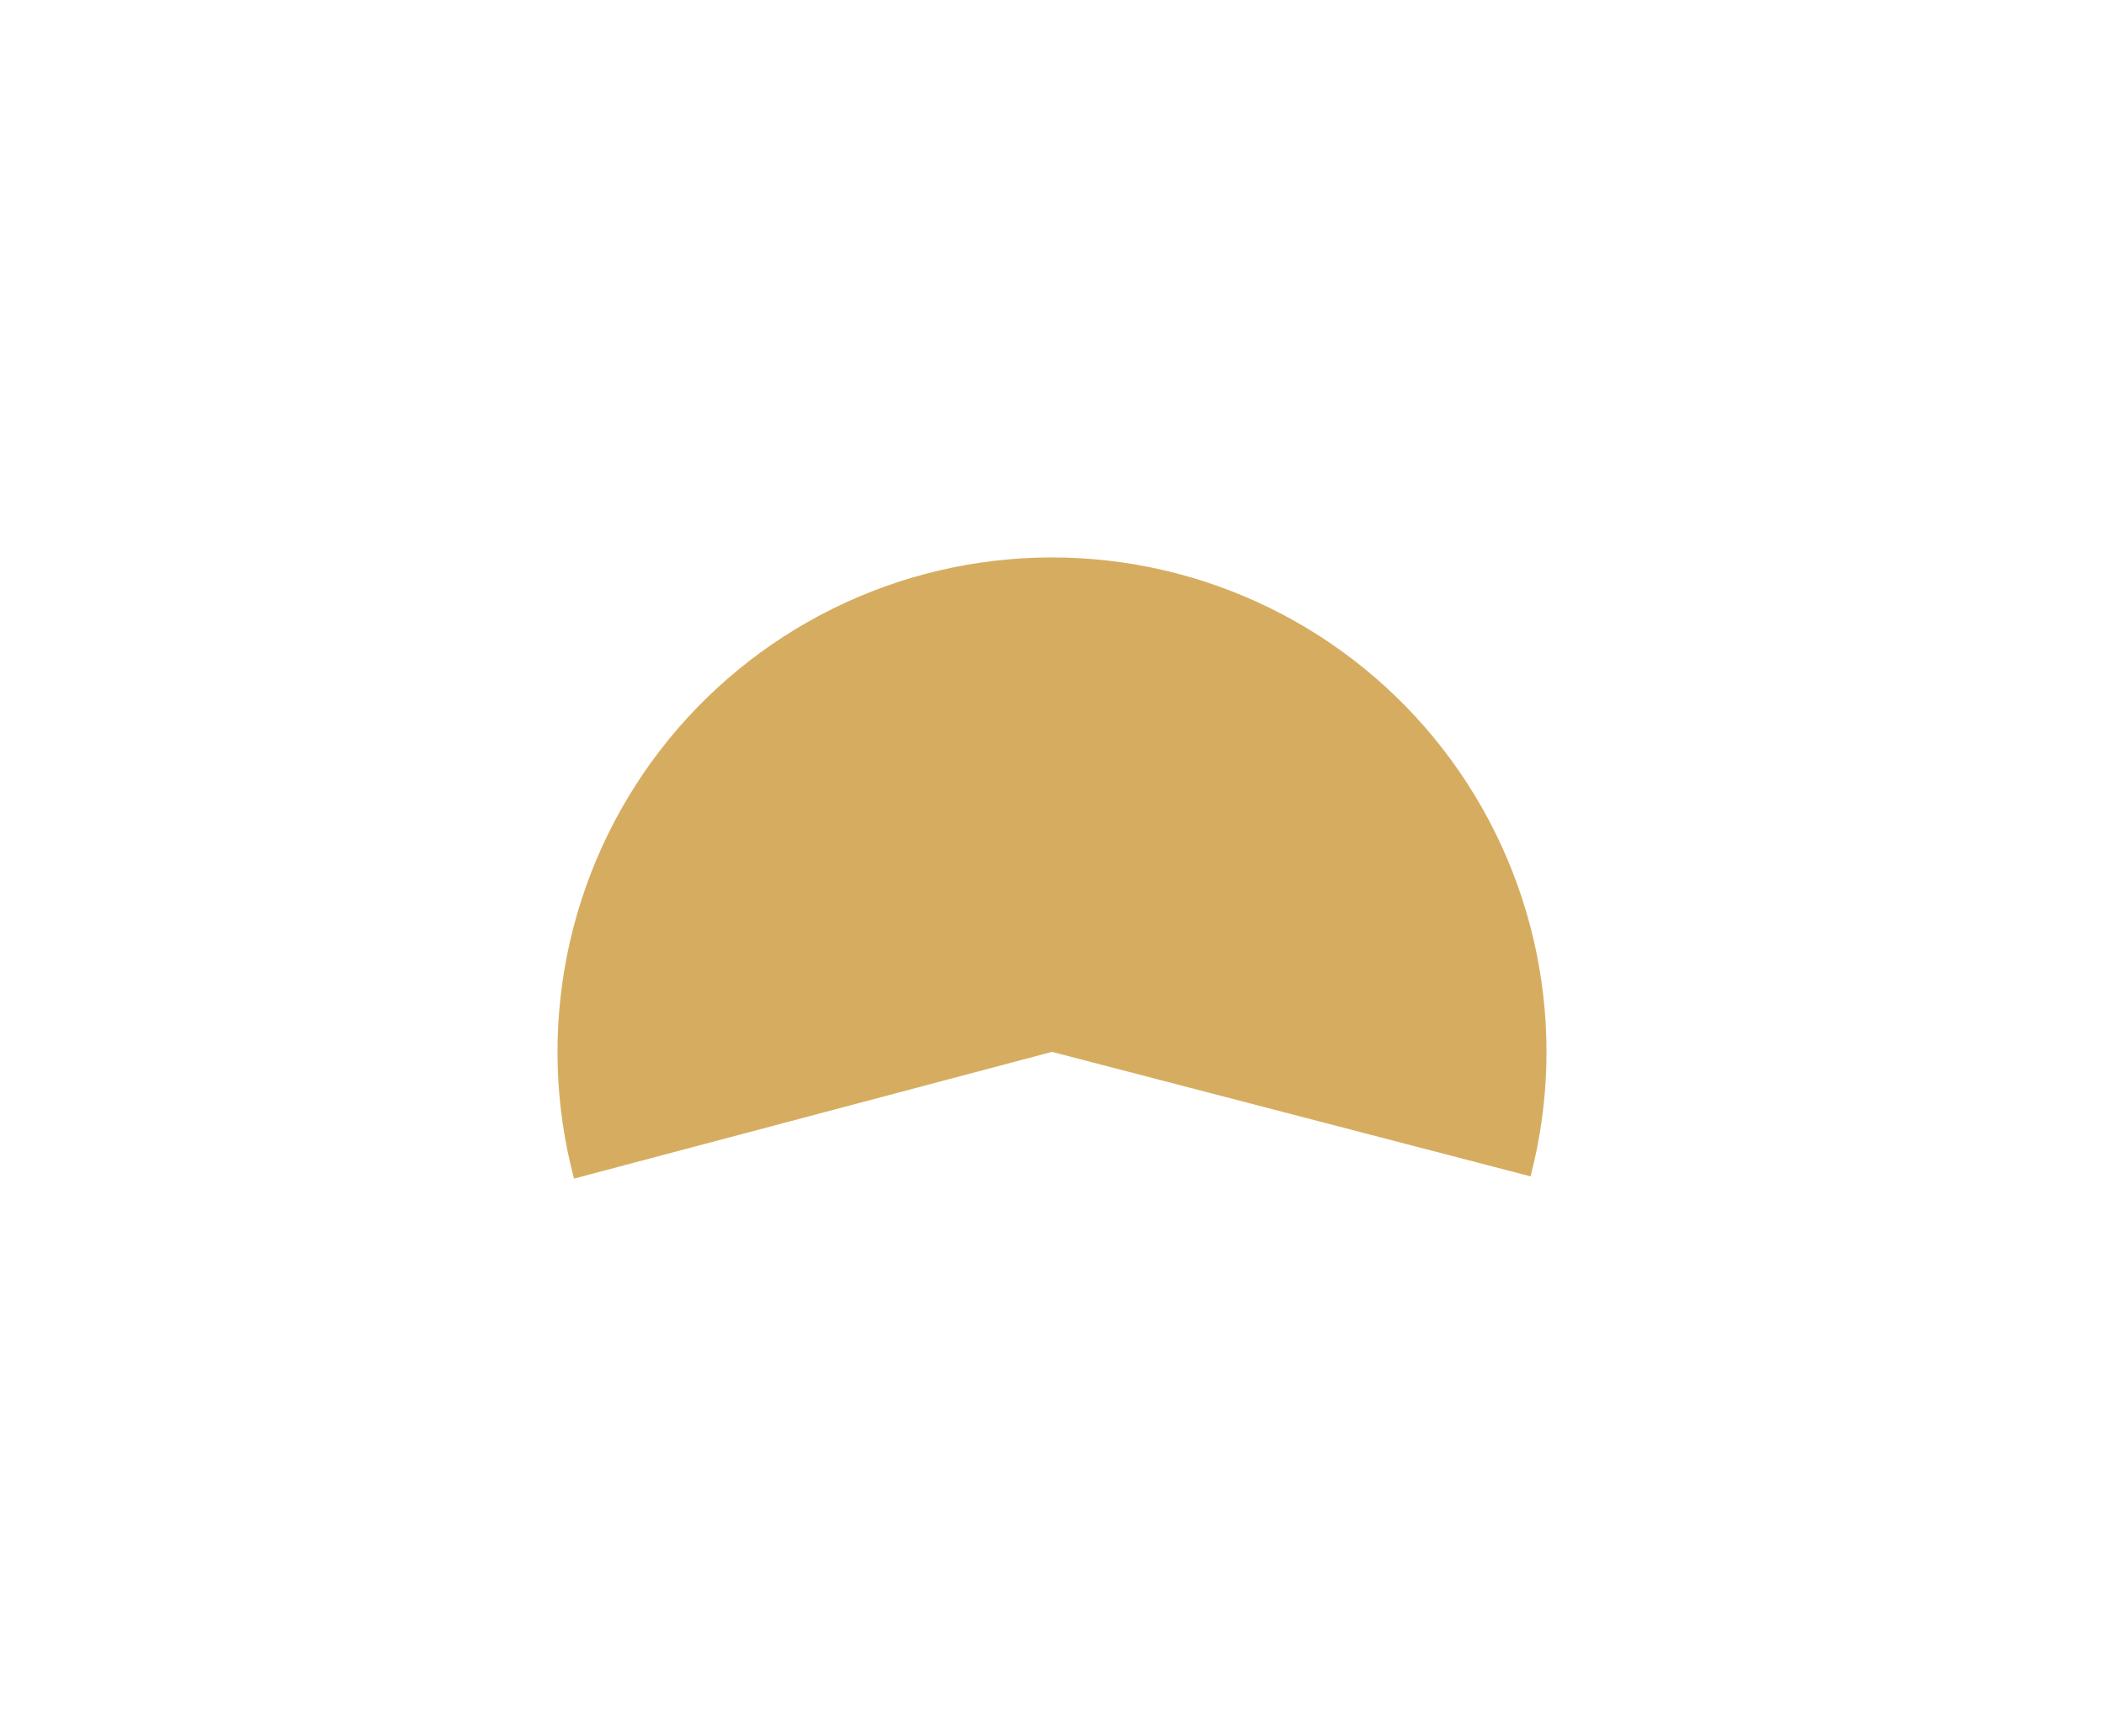 <?xml version="1.0" encoding="UTF-8"?> <svg xmlns="http://www.w3.org/2000/svg" width="3774" height="3115" viewBox="0 0 3774 3115" fill="none"> <g filter="url(#filter0_f_169_257)"> <path d="M2745.42 2110.37C2779.58 1979.05 2783.17 1841.65 2755.9 1708.73C2728.63 1575.81 2671.23 1450.93 2588.12 1343.67C2505 1236.42 2398.39 1149.67 2276.49 1090.09C2154.58 1030.51 2020.63 999.688 1884.95 1000C1749.26 1000.32 1615.46 1031.76 1493.83 1091.9C1372.2 1152.04 1265.99 1239.29 1183.38 1346.92C1100.76 1454.56 1043.94 1579.71 1017.28 1712.76C990.628 1845.8 994.852 1983.18 1029.63 2114.34L1887 1887L2745.42 2110.37Z" fill="#D6AD60"></path> </g> <defs> <filter id="filter0_f_169_257" x="0" y="0" width="3774" height="3114.34" filterUnits="userSpaceOnUse" color-interpolation-filters="sRGB"> <feFlood flood-opacity="0" result="BackgroundImageFix"></feFlood> <feBlend mode="normal" in="SourceGraphic" in2="BackgroundImageFix" result="shape"></feBlend> <feGaussianBlur stdDeviation="500" result="effect1_foregroundBlur_169_257"></feGaussianBlur> </filter> </defs> </svg> 